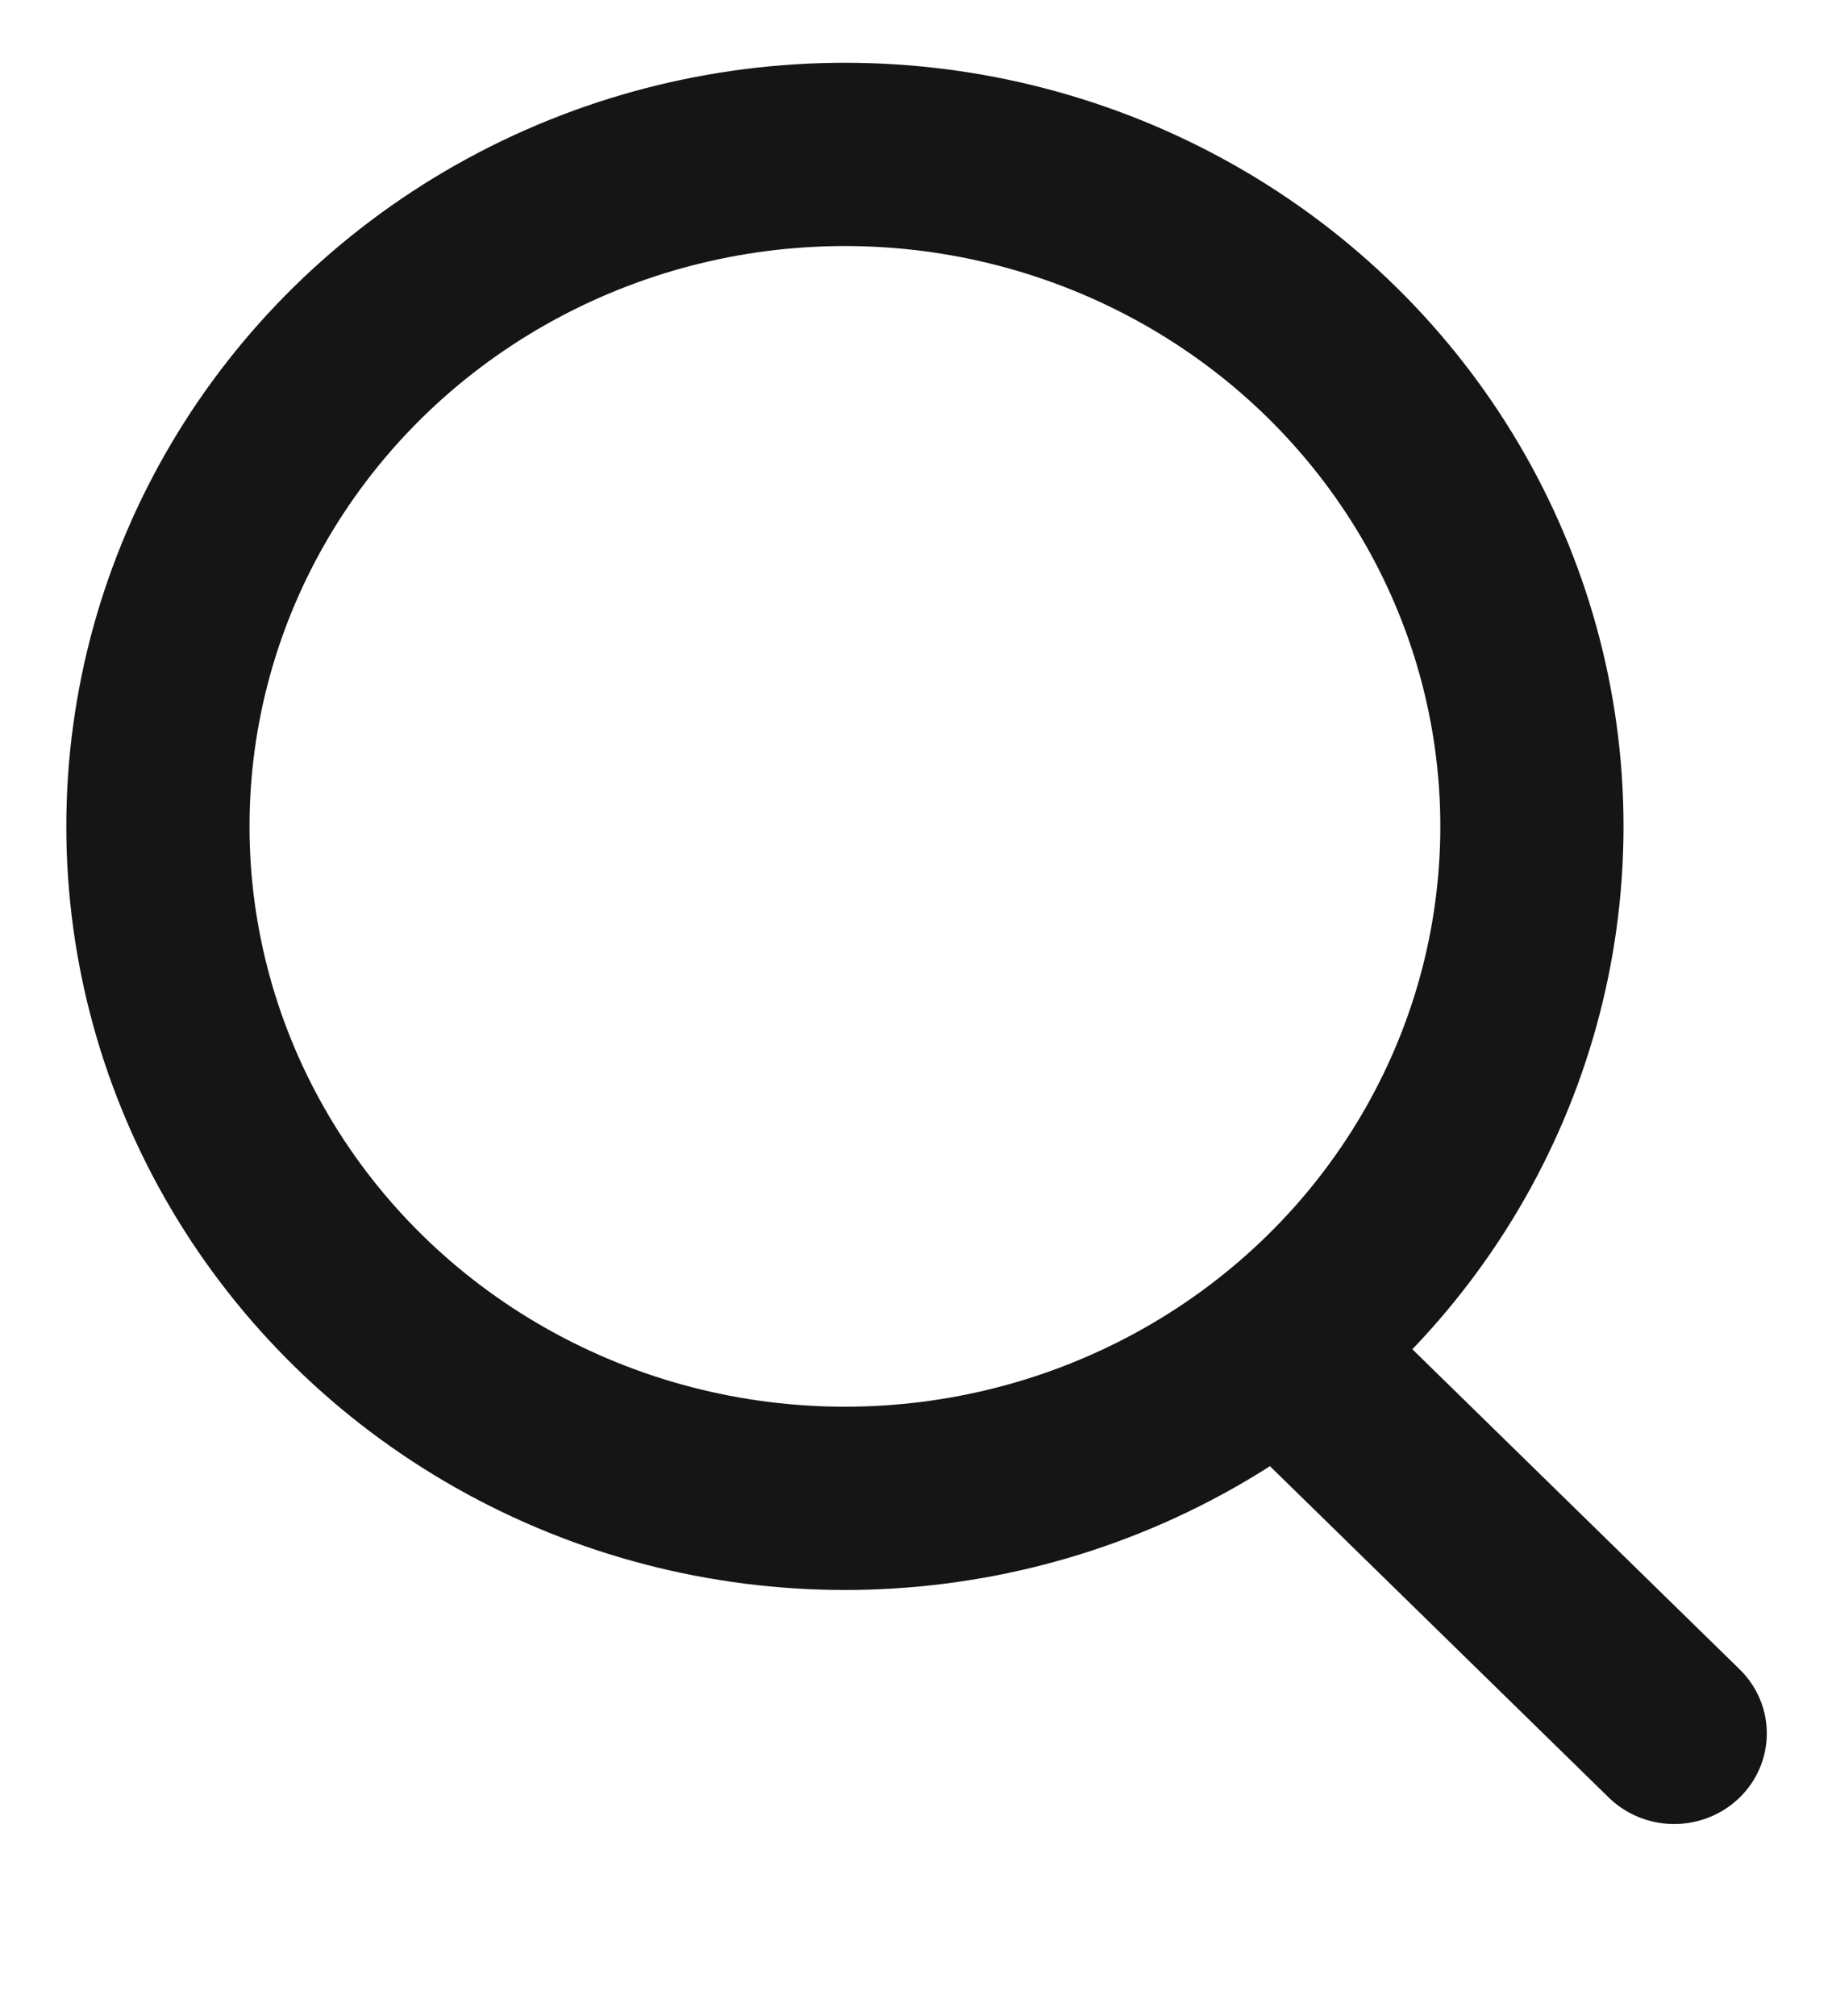 <svg width="20" height="22" viewBox="0 0 20 22" fill="none" xmlns="http://www.w3.org/2000/svg">
<ellipse cx="9.224" cy="9.018" rx="7.5" ry="7.333" stroke="#151515" stroke-width="2"/>
<line x1="1" y1="-1" x2="6.417" y2="-1" transform="matrix(0.715 0.699 -0.715 0.699 12.974 15.13)" stroke="#151515" stroke-width="2" stroke-linecap="round"/>
</svg>
